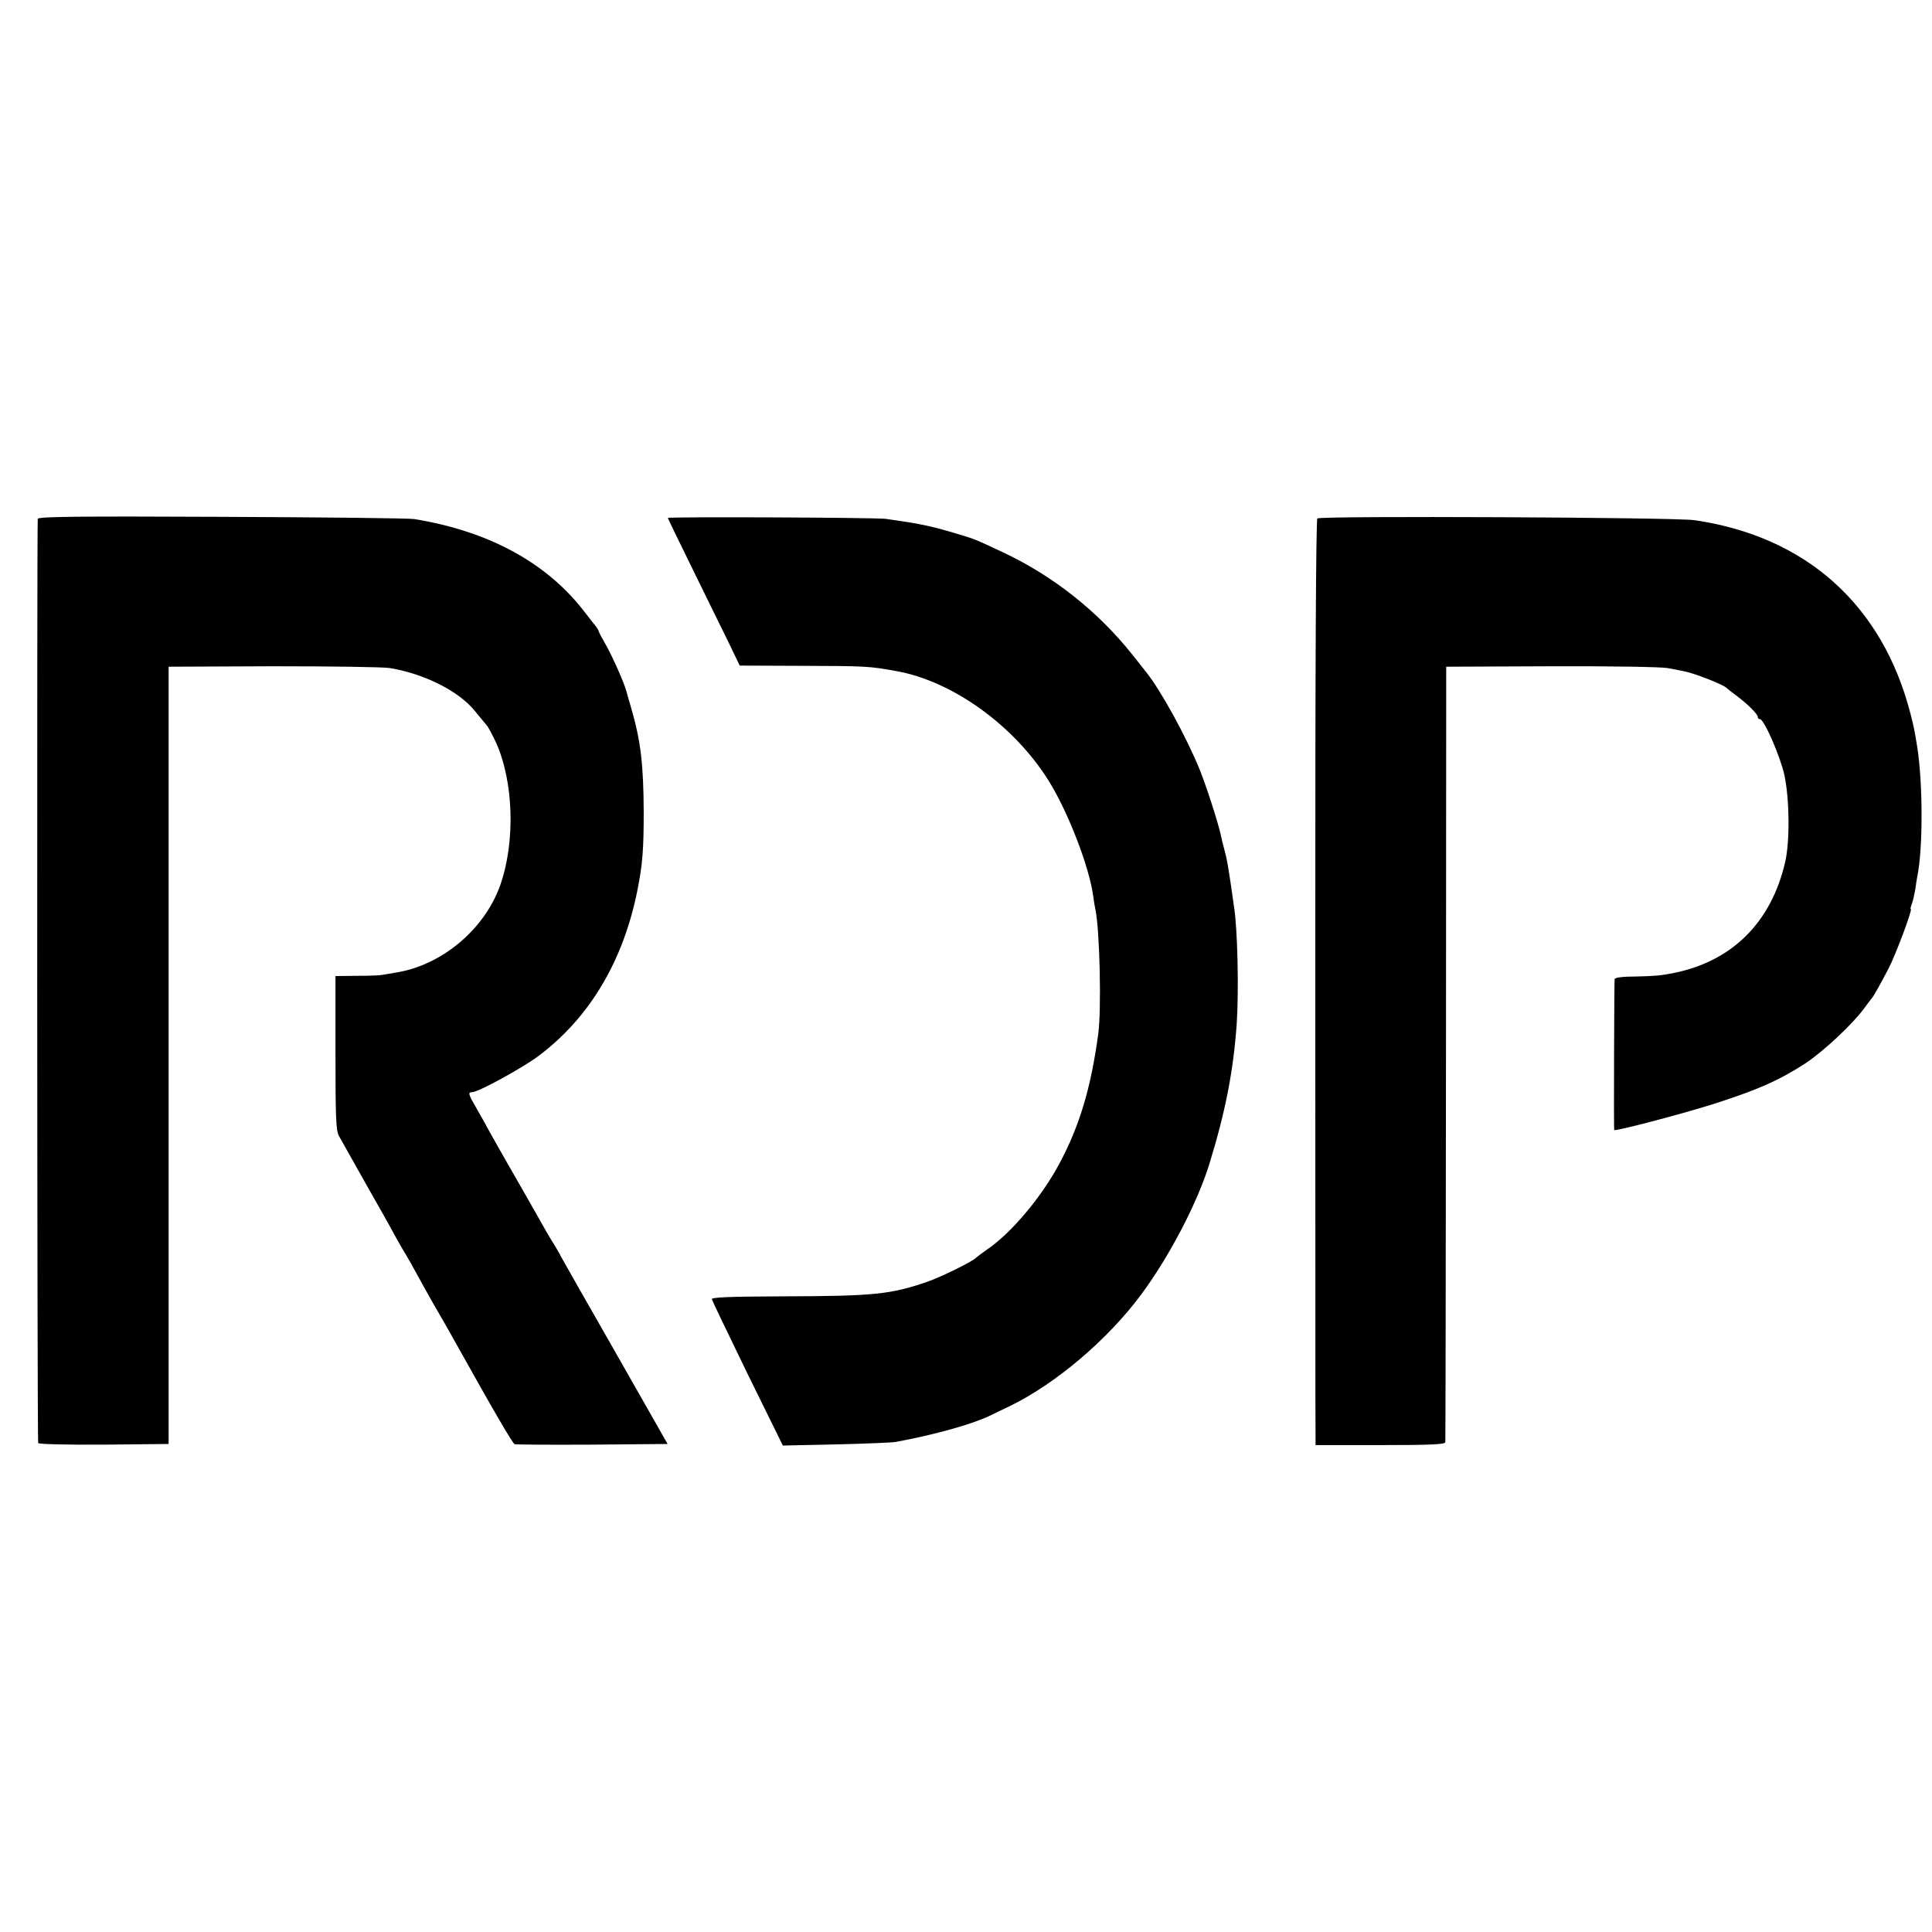 <?xml version="1.0" standalone="no"?>
<!DOCTYPE svg PUBLIC "-//W3C//DTD SVG 20010904//EN"
 "http://www.w3.org/TR/2001/REC-SVG-20010904/DTD/svg10.dtd">
<svg version="1.0" xmlns="http://www.w3.org/2000/svg"
 width="865pt" height="865pt" viewBox="0 0 865 865"
 preserveAspectRatio="xMidYMid meet">
<g transform="translate(0,865) scale(0.1,-0.1)"
fill="#000000" stroke="none">
<path d="M169 6327 c-4 -56 -3 -4131 2 -4138 3 -5 126 -8 295 -7 l289 3 0
1740 0 1740 465 2 c256 0 492 -3 525 -8 153 -25 309 -103 380 -191 22 -27 46
-56 53 -64 7 -7 26 -43 43 -79 79 -176 87 -446 18 -640 -71 -198 -264 -359
-470 -390 -24 -4 -51 -9 -59 -10 -8 -2 -58 -4 -112 -4 l-96 -1 0 -342 c0 -289
2 -347 15 -373 9 -16 62 -111 118 -210 56 -99 115 -202 129 -230 15 -27 38
-68 52 -90 13 -22 35 -61 49 -87 14 -26 49 -89 78 -140 30 -51 65 -113 79
-138 193 -346 273 -482 282 -486 6 -2 163 -3 348 -2 l337 3 -239 420 c-132
231 -240 421 -240 422 0 2 -11 20 -23 41 -13 20 -35 57 -49 82 -14 25 -71 126
-128 225 -57 99 -112 196 -122 215 -10 19 -34 62 -53 95 -39 67 -41 75 -21 75
27 0 225 108 298 163 228 171 379 425 442 742 23 116 28 182 28 350 -1 212
-13 317 -56 465 -9 30 -18 62 -20 70 -10 40 -64 161 -93 212 -18 31 -33 59
-33 63 0 3 -5 11 -10 18 -6 7 -27 34 -48 61 -169 224 -430 367 -767 422 -22 4
-410 8 -862 10 -645 3 -823 1 -824 -9z"/>
<path d="M2990 6331 c0 -2 49 -103 109 -225 59 -121 132 -269 161 -328 l52
-108 257 -1 c312 -1 319 -1 446 -24 250 -45 525 -243 679 -489 88 -140 184
-389 201 -521 2 -17 6 -42 9 -55 20 -92 28 -451 13 -560 -33 -243 -84 -412
-174 -580 -80 -150 -217 -313 -326 -386 -23 -16 -44 -32 -47 -35 -11 -15 -160
-88 -219 -108 -163 -56 -236 -64 -641 -65 -248 -1 -324 -4 -323 -13 2 -7 74
-157 160 -334 l158 -321 235 5 c129 3 251 8 270 11 178 33 345 80 425 119 17
8 55 27 85 41 206 100 439 297 590 501 126 170 252 412 305 585 72 234 107
415 122 625 10 151 4 425 -12 525 -2 14 -9 61 -15 105 -15 96 -15 100 -28 150
-6 22 -13 51 -16 65 -9 47 -63 215 -95 295 -59 145 -174 355 -241 438 -5 7
-33 41 -61 77 -153 192 -352 350 -574 455 -136 64 -129 61 -230 91 -102 30
-150 40 -300 61 -46 6 -975 10 -975 4z"/>
<path d="M5898 6329 c-6 -4 -10 -677 -9 -2045 0 -1121 0 -2054 1 -2071 l0 -33
290 0 c225 0 290 3 291 13 1 6 2 790 3 1742 l1 1730 470 2 c264 1 492 -3 520
-8 28 -5 60 -11 73 -14 45 -8 178 -60 192 -75 3 -3 23 -19 45 -35 49 -37 95
-82 95 -95 0 -6 4 -10 10 -10 18 0 91 -167 109 -250 23 -105 25 -295 4 -388
-62 -270 -236 -445 -498 -498 -60 -12 -83 -14 -170 -16 -61 0 -95 -5 -96 -12
-2 -20 -4 -676 -2 -676 30 0 342 83 466 124 190 62 277 102 390 175 80 53 210
174 263 246 16 22 31 42 34 45 7 7 32 51 74 131 33 62 110 269 101 269 -3 0 0
11 5 24 5 13 11 41 15 63 3 21 7 50 10 63 25 128 24 414 -1 575 -12 73 -15 90
-30 148 -125 488 -467 795 -967 868 -87 13 -1669 20 -1689 8z"/>
</g>
</svg>
